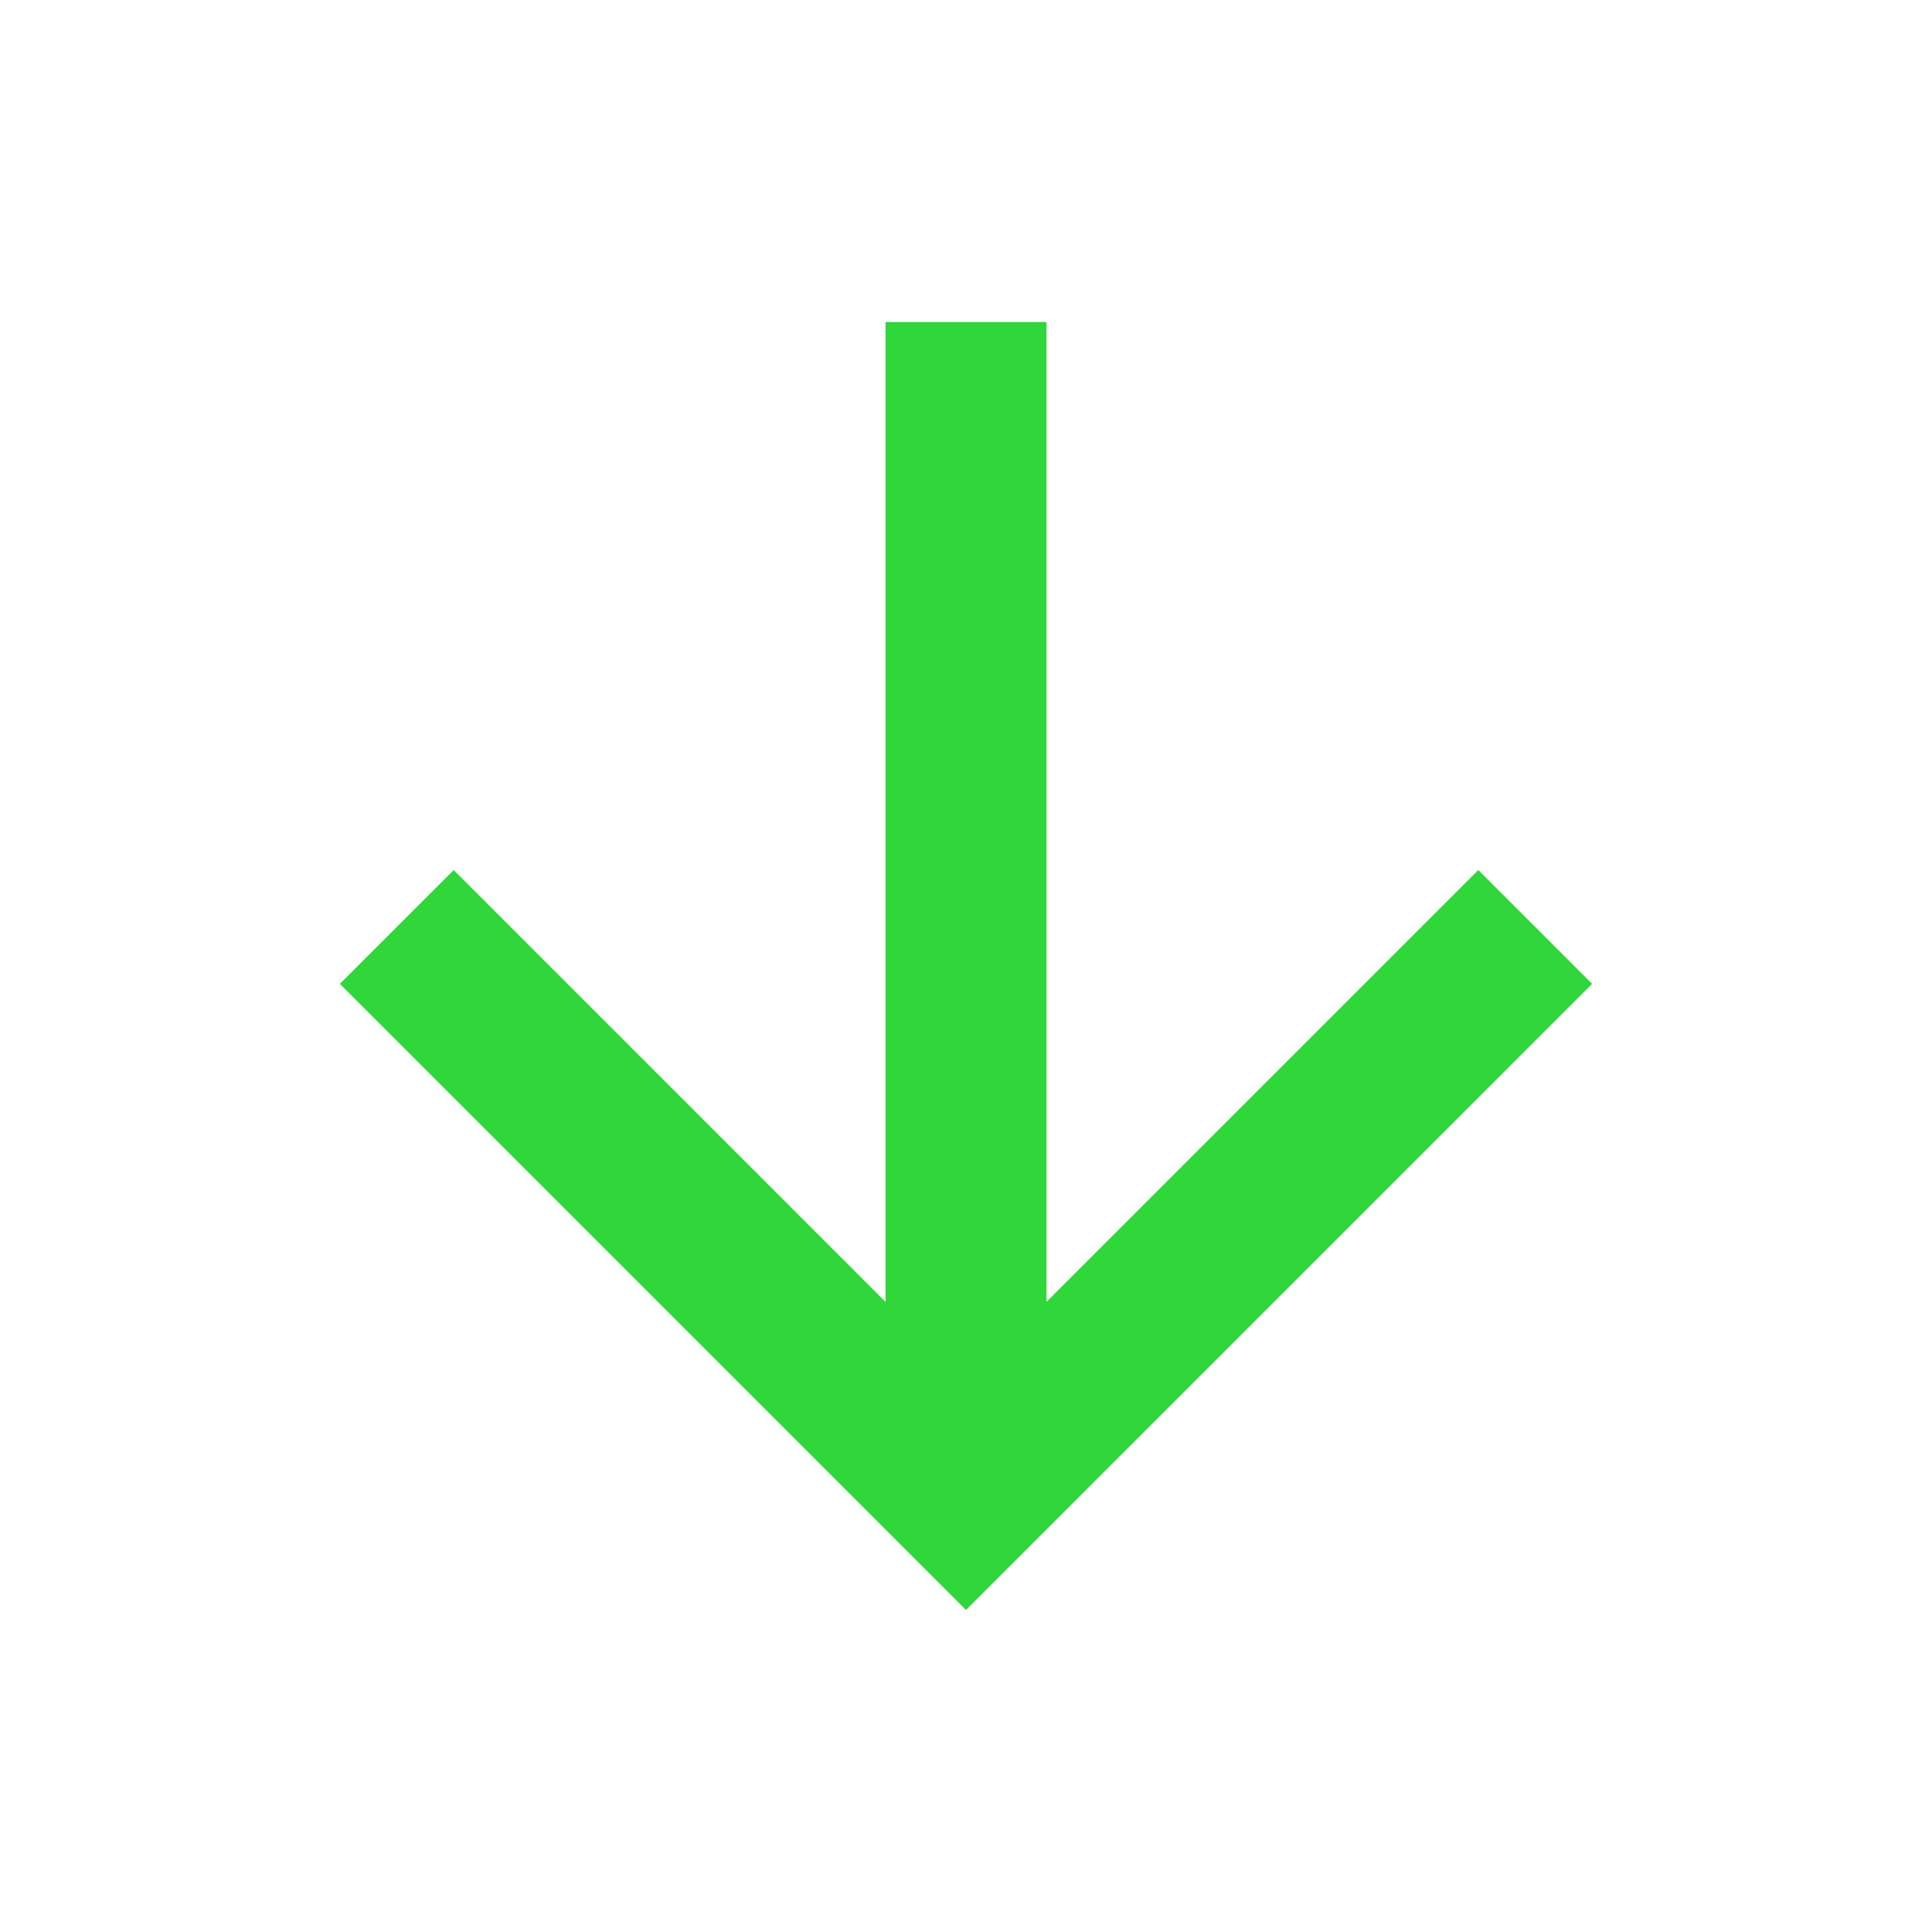 <?xml version="1.0" encoding="UTF-8"?> <svg xmlns="http://www.w3.org/2000/svg" width="24" height="24" viewBox="0 0 24 24" fill="none"> <path d="M11 16.172L11 4L13 4L13 16.172L18.364 10.808L19.778 12.222L12 20L4.222 12.222L5.636 10.808L11 16.172Z" fill="#2FD73A"></path> </svg> 
